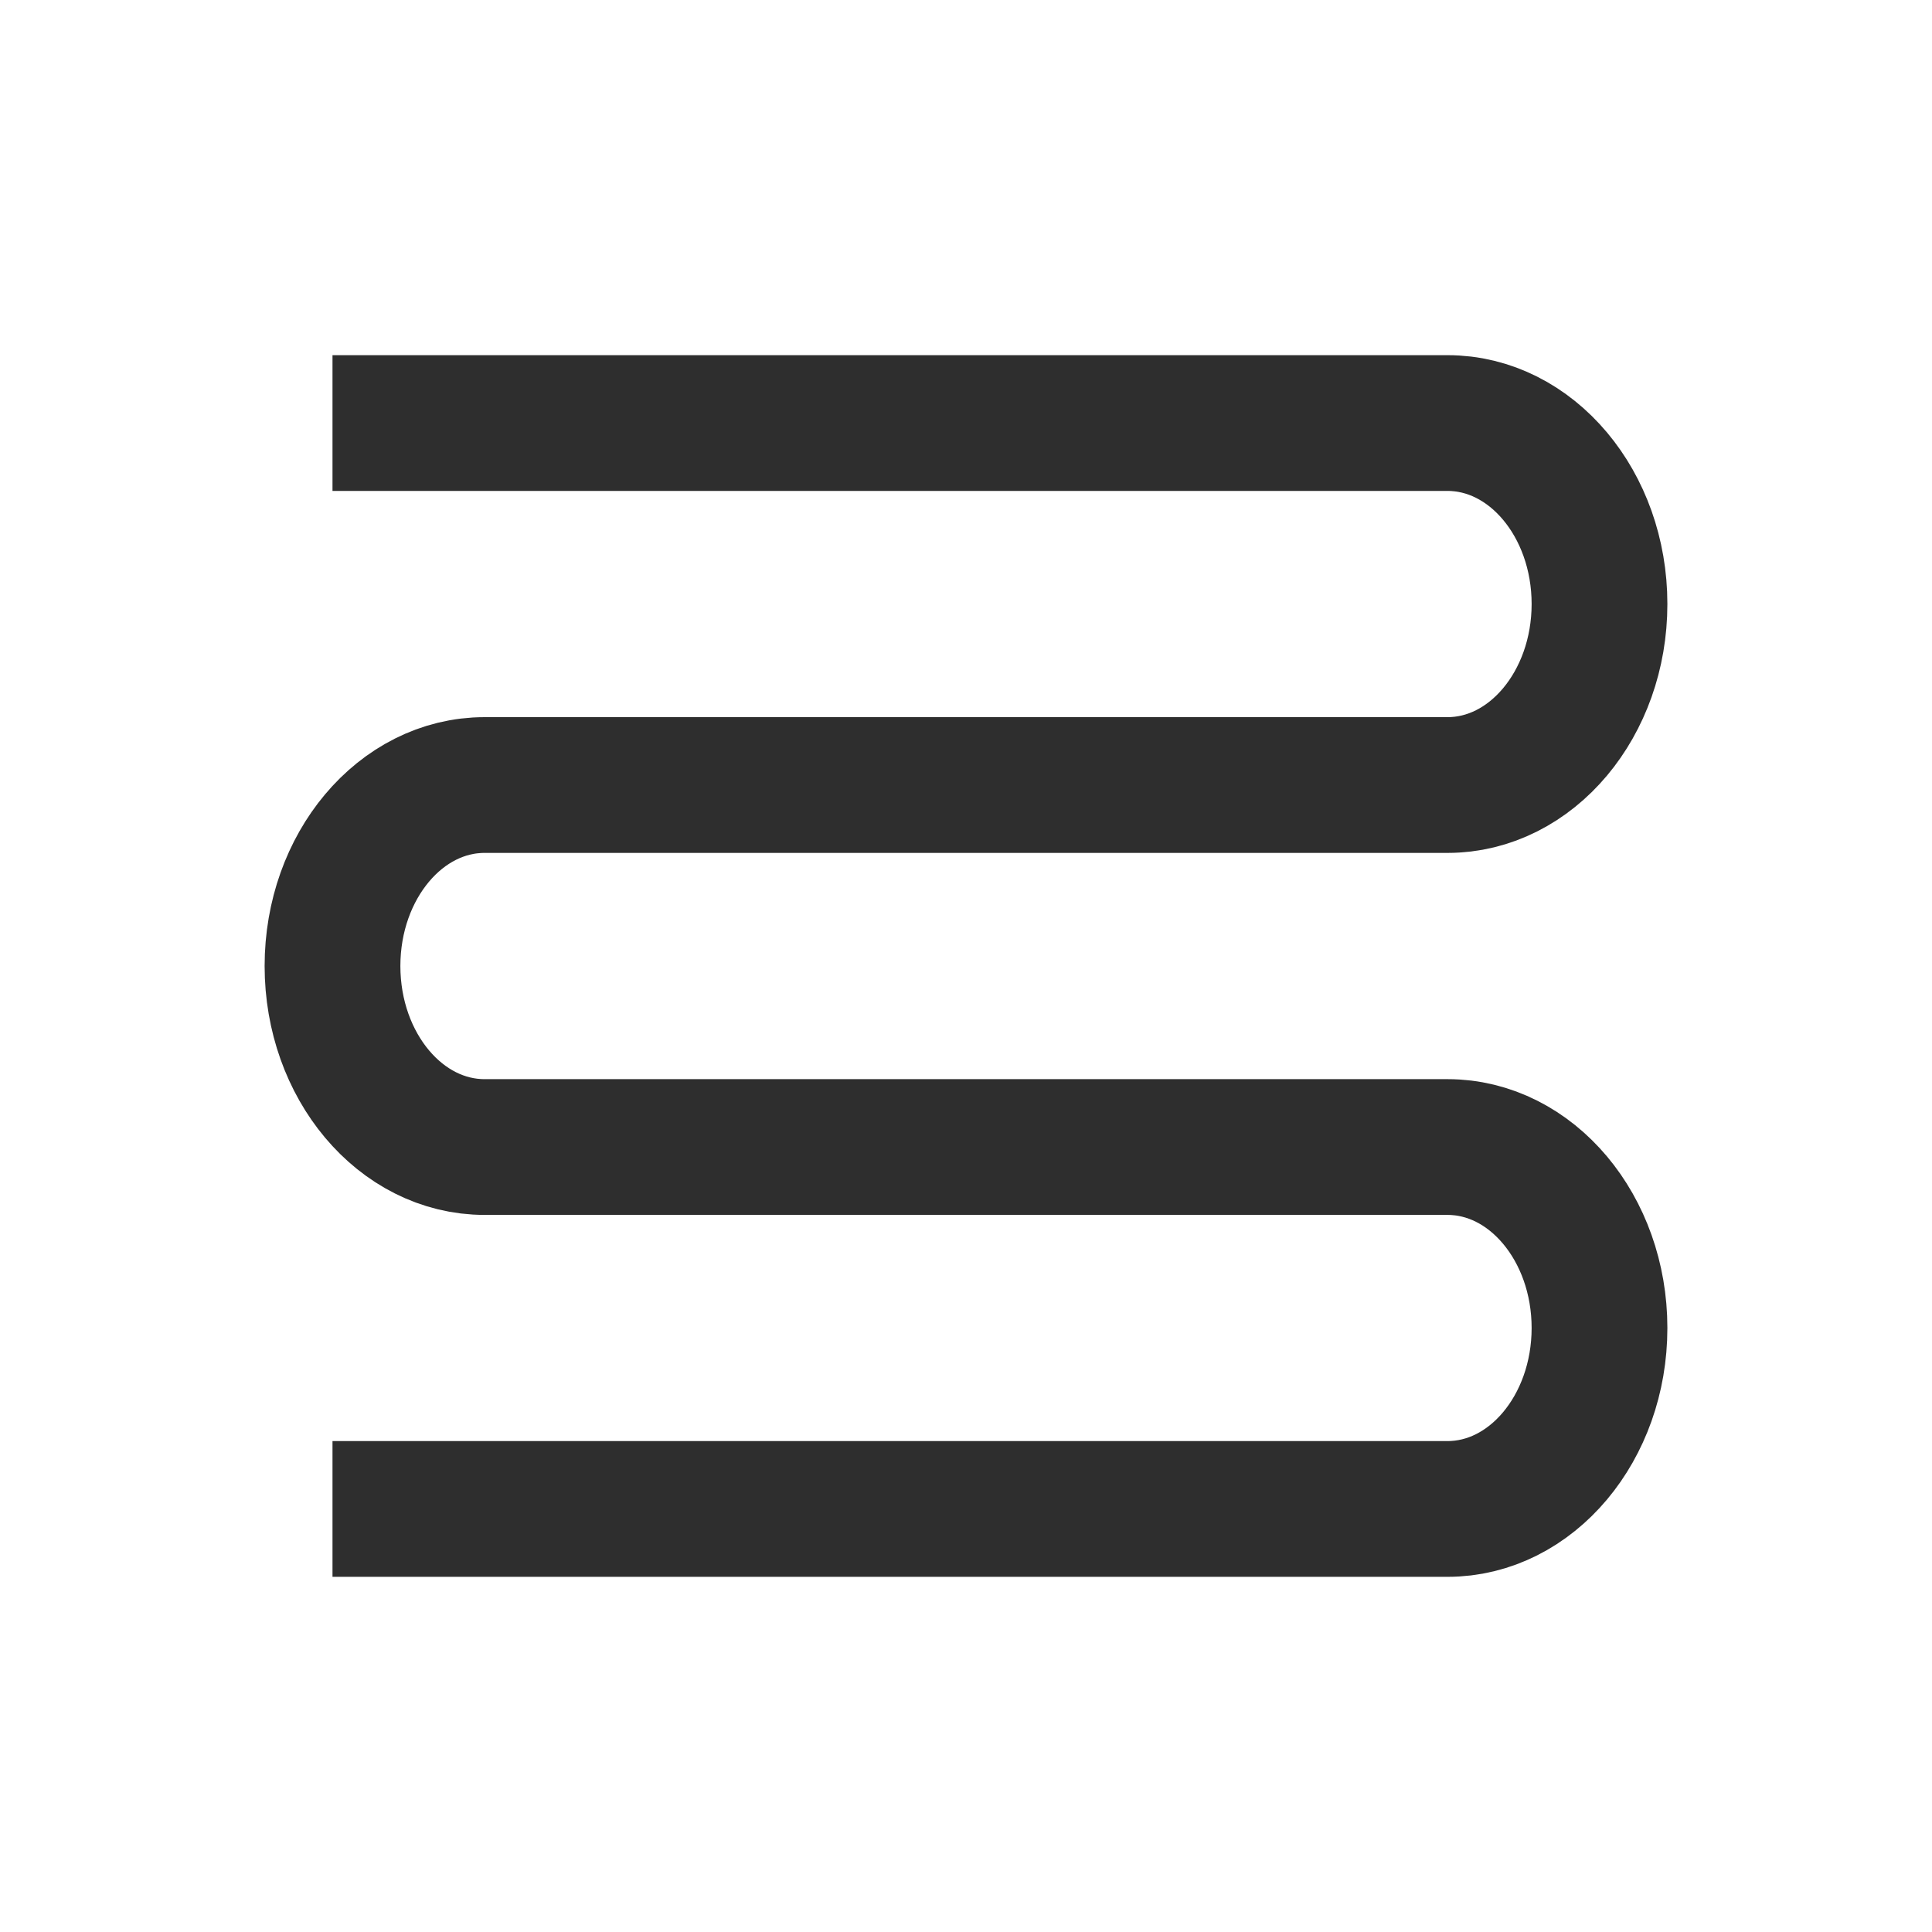 <svg width="30" height="30" viewBox="0 0 30 30" fill="none" xmlns="http://www.w3.org/2000/svg">
<path d="M5.163 6.569H22.476C23.78 6.569 24.837 7.827 24.837 9.379C24.837 10.931 23.78 12.19 22.476 12.19H7.524C6.22 12.19 5.163 13.448 5.163 15C5.163 16.552 6.22 17.811 7.524 17.811H22.476C23.78 17.811 24.837 19.069 24.837 20.621C24.837 22.173 23.78 23.431 22.476 23.431H5.163" stroke="#2E2E2E" stroke-width="2.108"/>
</svg>

